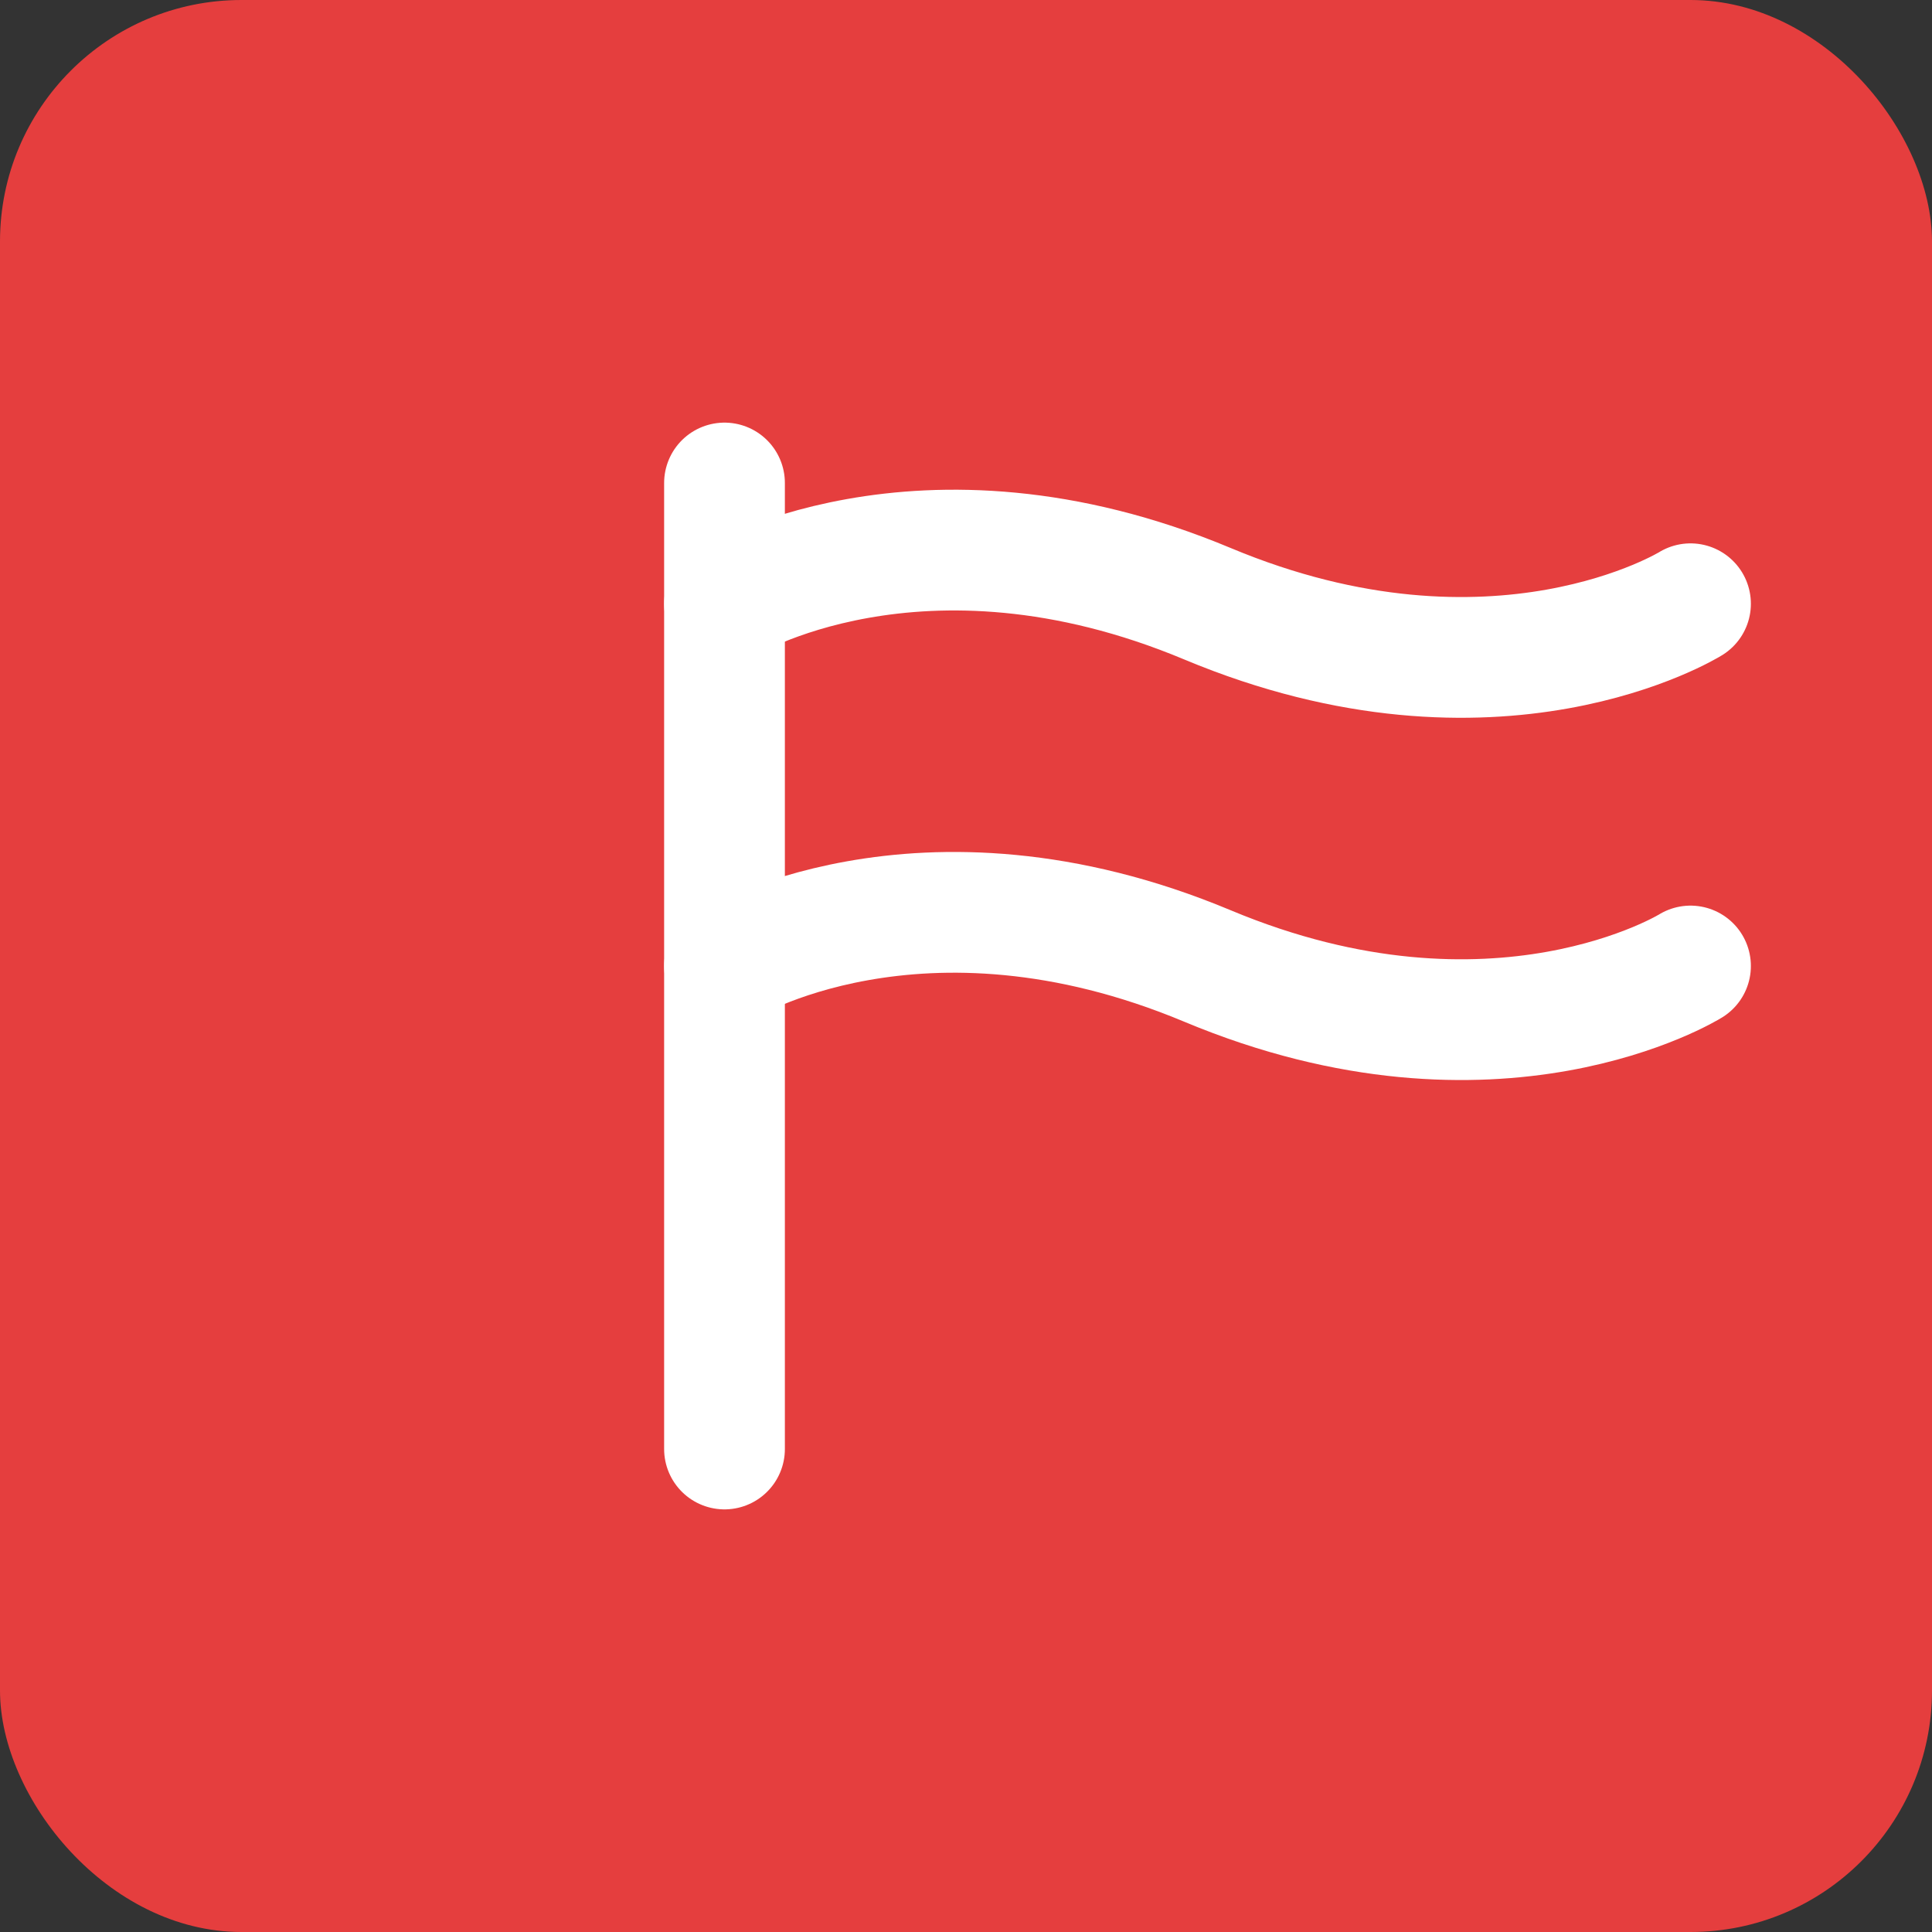 <svg width="512" height="512" viewBox="0 0 512 512" fill="none" xmlns="http://www.w3.org/2000/svg">
  <rect x="0" y="0" width="512" height="512" fill="#333333" stroke="none"/>
  <rect width="512" height="512" rx="64" fill="#E53E3E"/>
  <path d="M192 128V384" stroke="white" stroke-width="32" stroke-linecap="round"/>
  <path d="M192 160C192 160 243.5 128 320 160C396.5 192 448 160 448 160" stroke="white" stroke-width="32" stroke-linecap="round"/>
  <path d="M192 256C192 256 243.5 224 320 256C396.5 288 448 256 448 256" stroke="white" stroke-width="32" stroke-linecap="round"/>
</svg>

